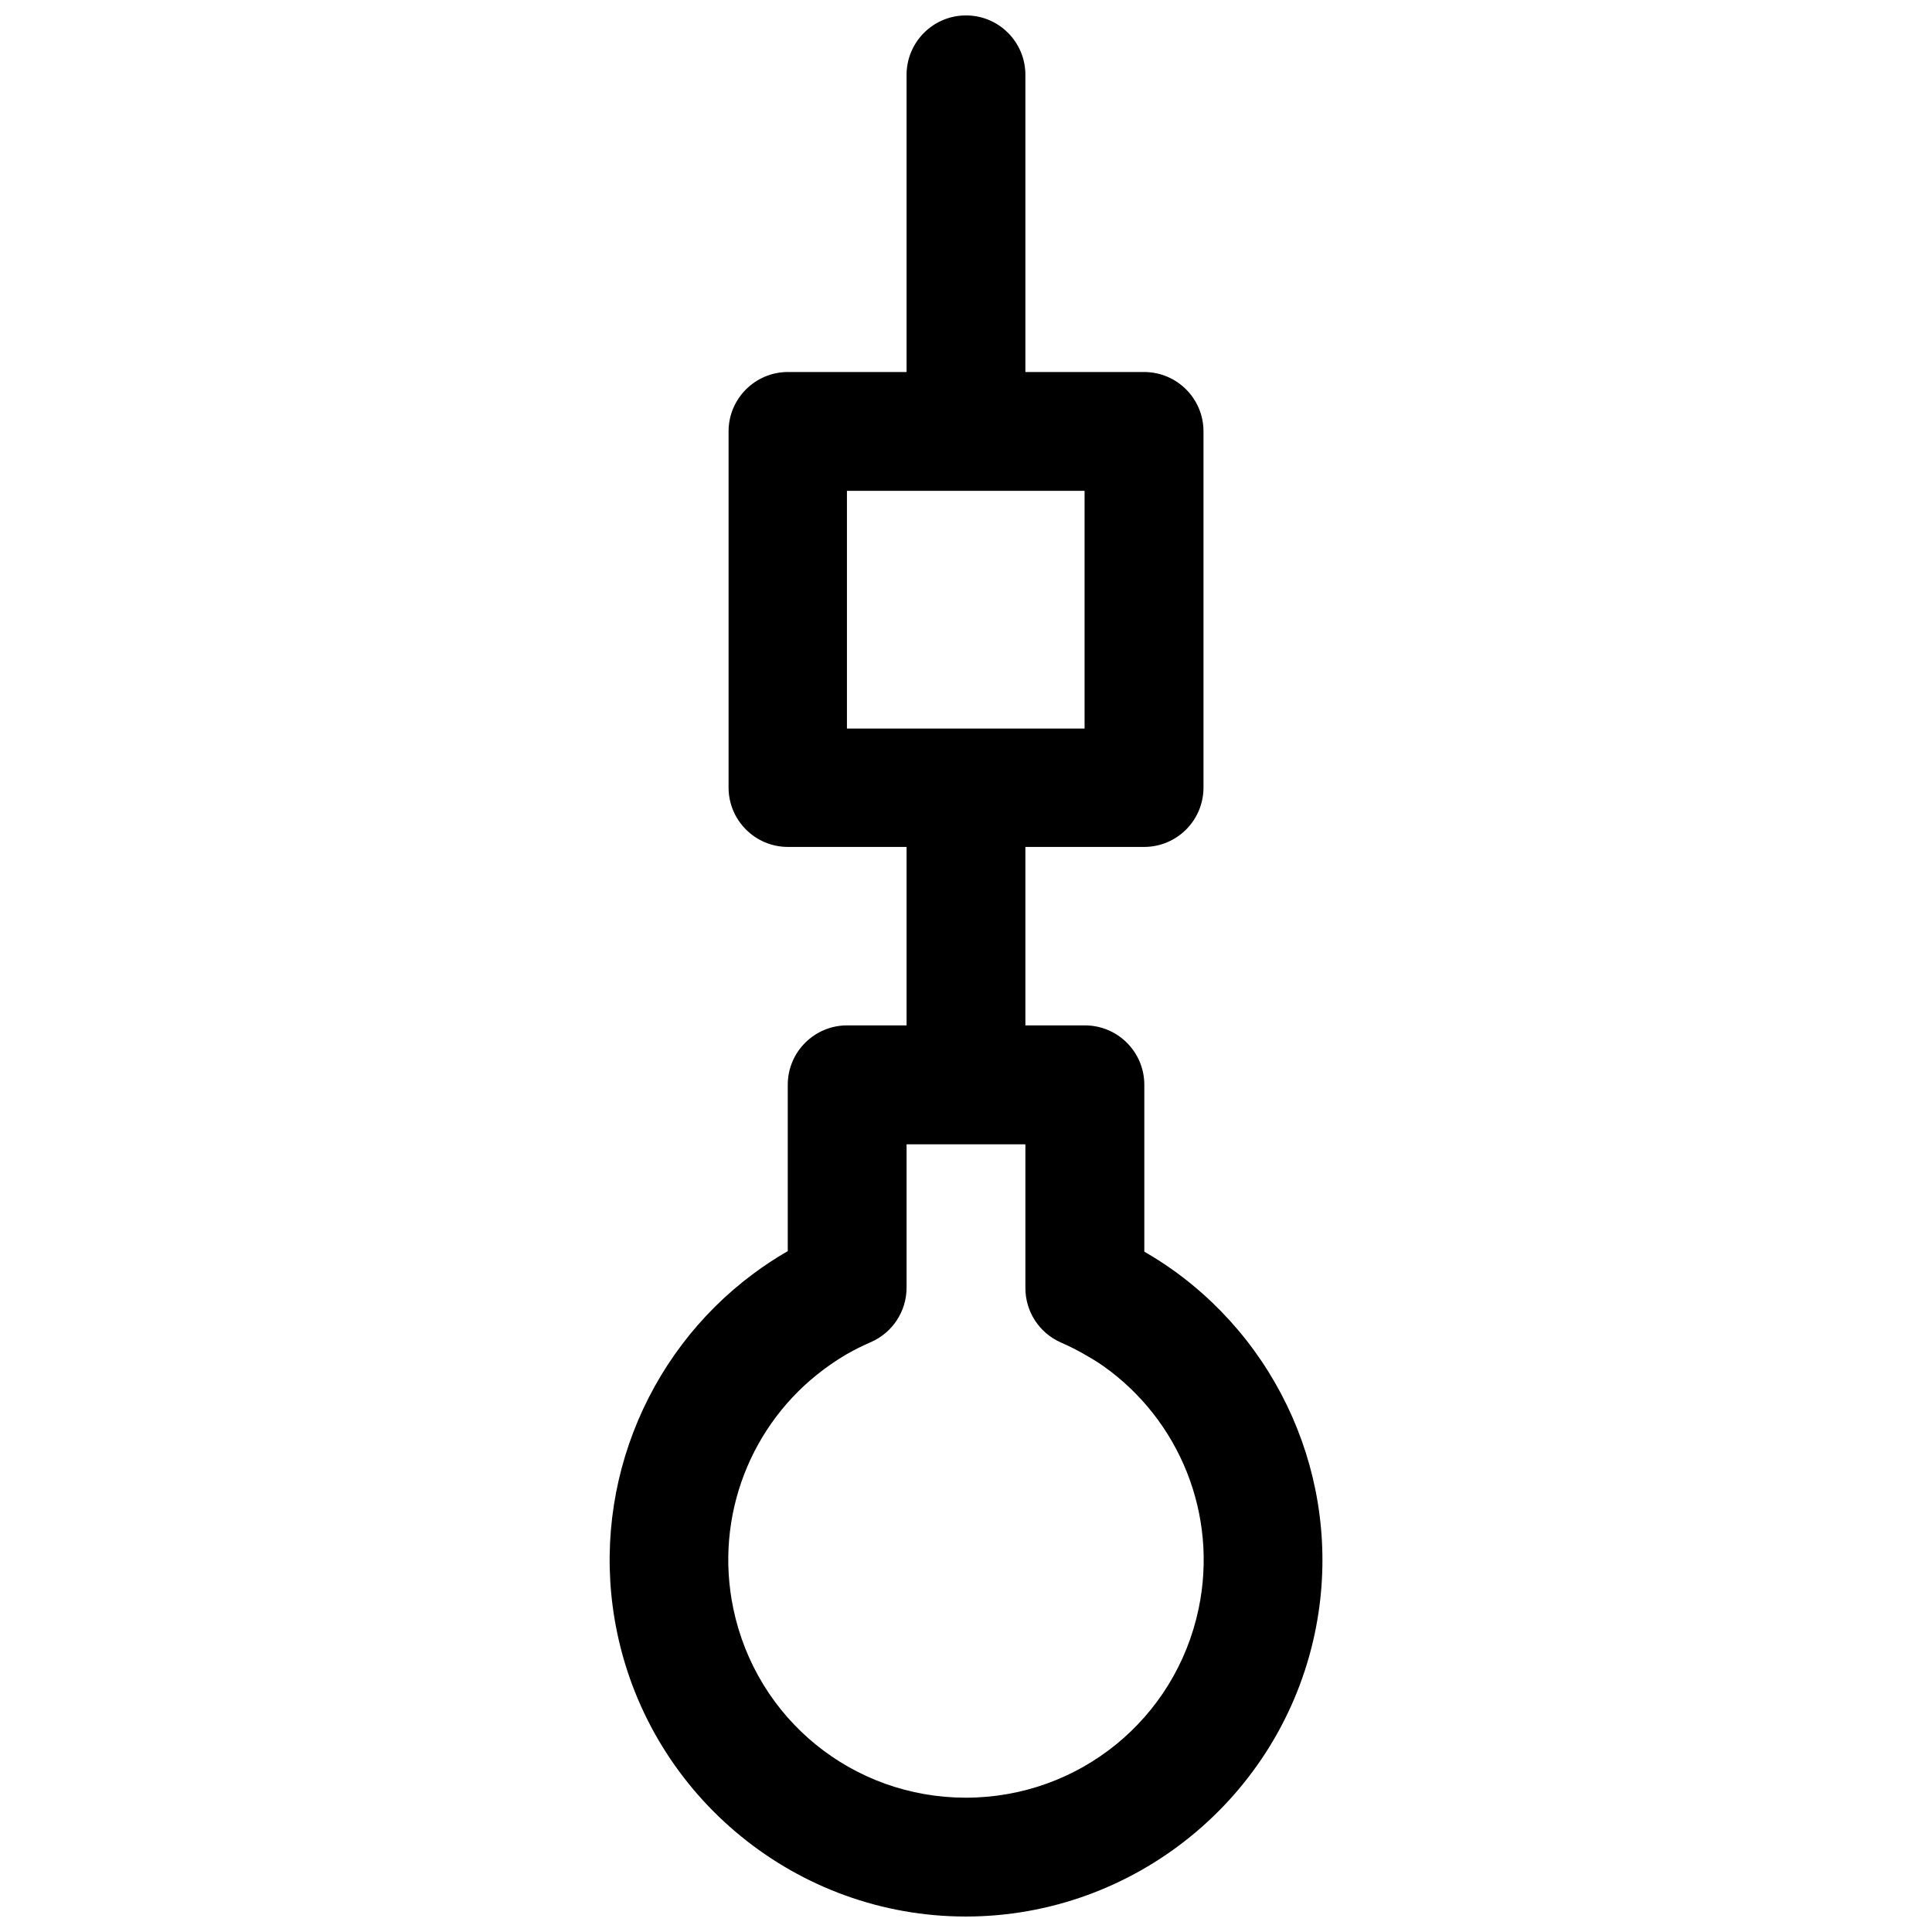 <?xml version="1.0" encoding="UTF-8"?>
<!-- Uploaded to: SVG Repo, www.svgrepo.com, Generator: SVG Repo Mixer Tools -->
<svg width="800px" height="800px" version="1.1" viewBox="144 144 512 512" xmlns="http://www.w3.org/2000/svg">
 <defs>
  <clipPath id="a">
   <path d="m305 148.09h190v503.81h-190z"/>
  </clipPath>
 </defs>
 <g clip-path="url(#a)">
  <path d="m399.72 148.09c-8.652 0.152-15.566 7.273-15.469 15.93v78.566h-31.488c-8.648 0.031-15.648 7.031-15.684 15.68v94.496c0.035 8.648 7.035 15.652 15.684 15.684h31.488v47.293h-15.684c-8.691-0.039-15.77 6.984-15.805 15.684v44.188c-0.074 0.043-0.168 0.047-0.246 0.094-3.09 1.789-5.996 3.711-8.824 5.809-29.078 21.57-43.762 58.629-36.133 95.203 9.117 43.691 47.742 75.176 92.375 75.184 44.629 0.008 83.391-31.496 92.527-75.184 7.793-37.277-7.688-74.949-37.887-96.34-2.367-1.676-4.777-3.207-7.32-4.672v-44.281c-0.027-8.711-7.125-15.738-15.832-15.684h-15.684v-47.293h31.516c8.648-0.031 15.656-7.035 15.684-15.684v-94.496c-0.027-8.648-7.035-15.648-15.684-15.68h-31.516v-78.566c0.105-8.883-7.141-16.098-16.02-15.93zm-31.273 125.98h62.977v63.004h-62.977zm15.805 173.18h31.488v37.98c-0.055 6.293 3.648 12.012 9.41 14.547 2.012 0.879 3.941 1.832 5.812 2.891 1.867 1.059 3.742 2.156 5.473 3.383 20.105 14.242 30.438 39.277 25.215 64.266-6.125 29.281-31.801 50.094-61.715 50.09-29.918-0.008-55.484-20.805-61.594-50.09-5.113-24.516 4.695-49.113 24.047-63.469 1.883-1.398 3.875-2.742 5.934-3.934 2.062-1.195 4.289-2.289 6.519-3.262 5.719-2.512 9.414-8.176 9.41-14.422z" fill-rule="evenodd"/>
 </g>
</svg>